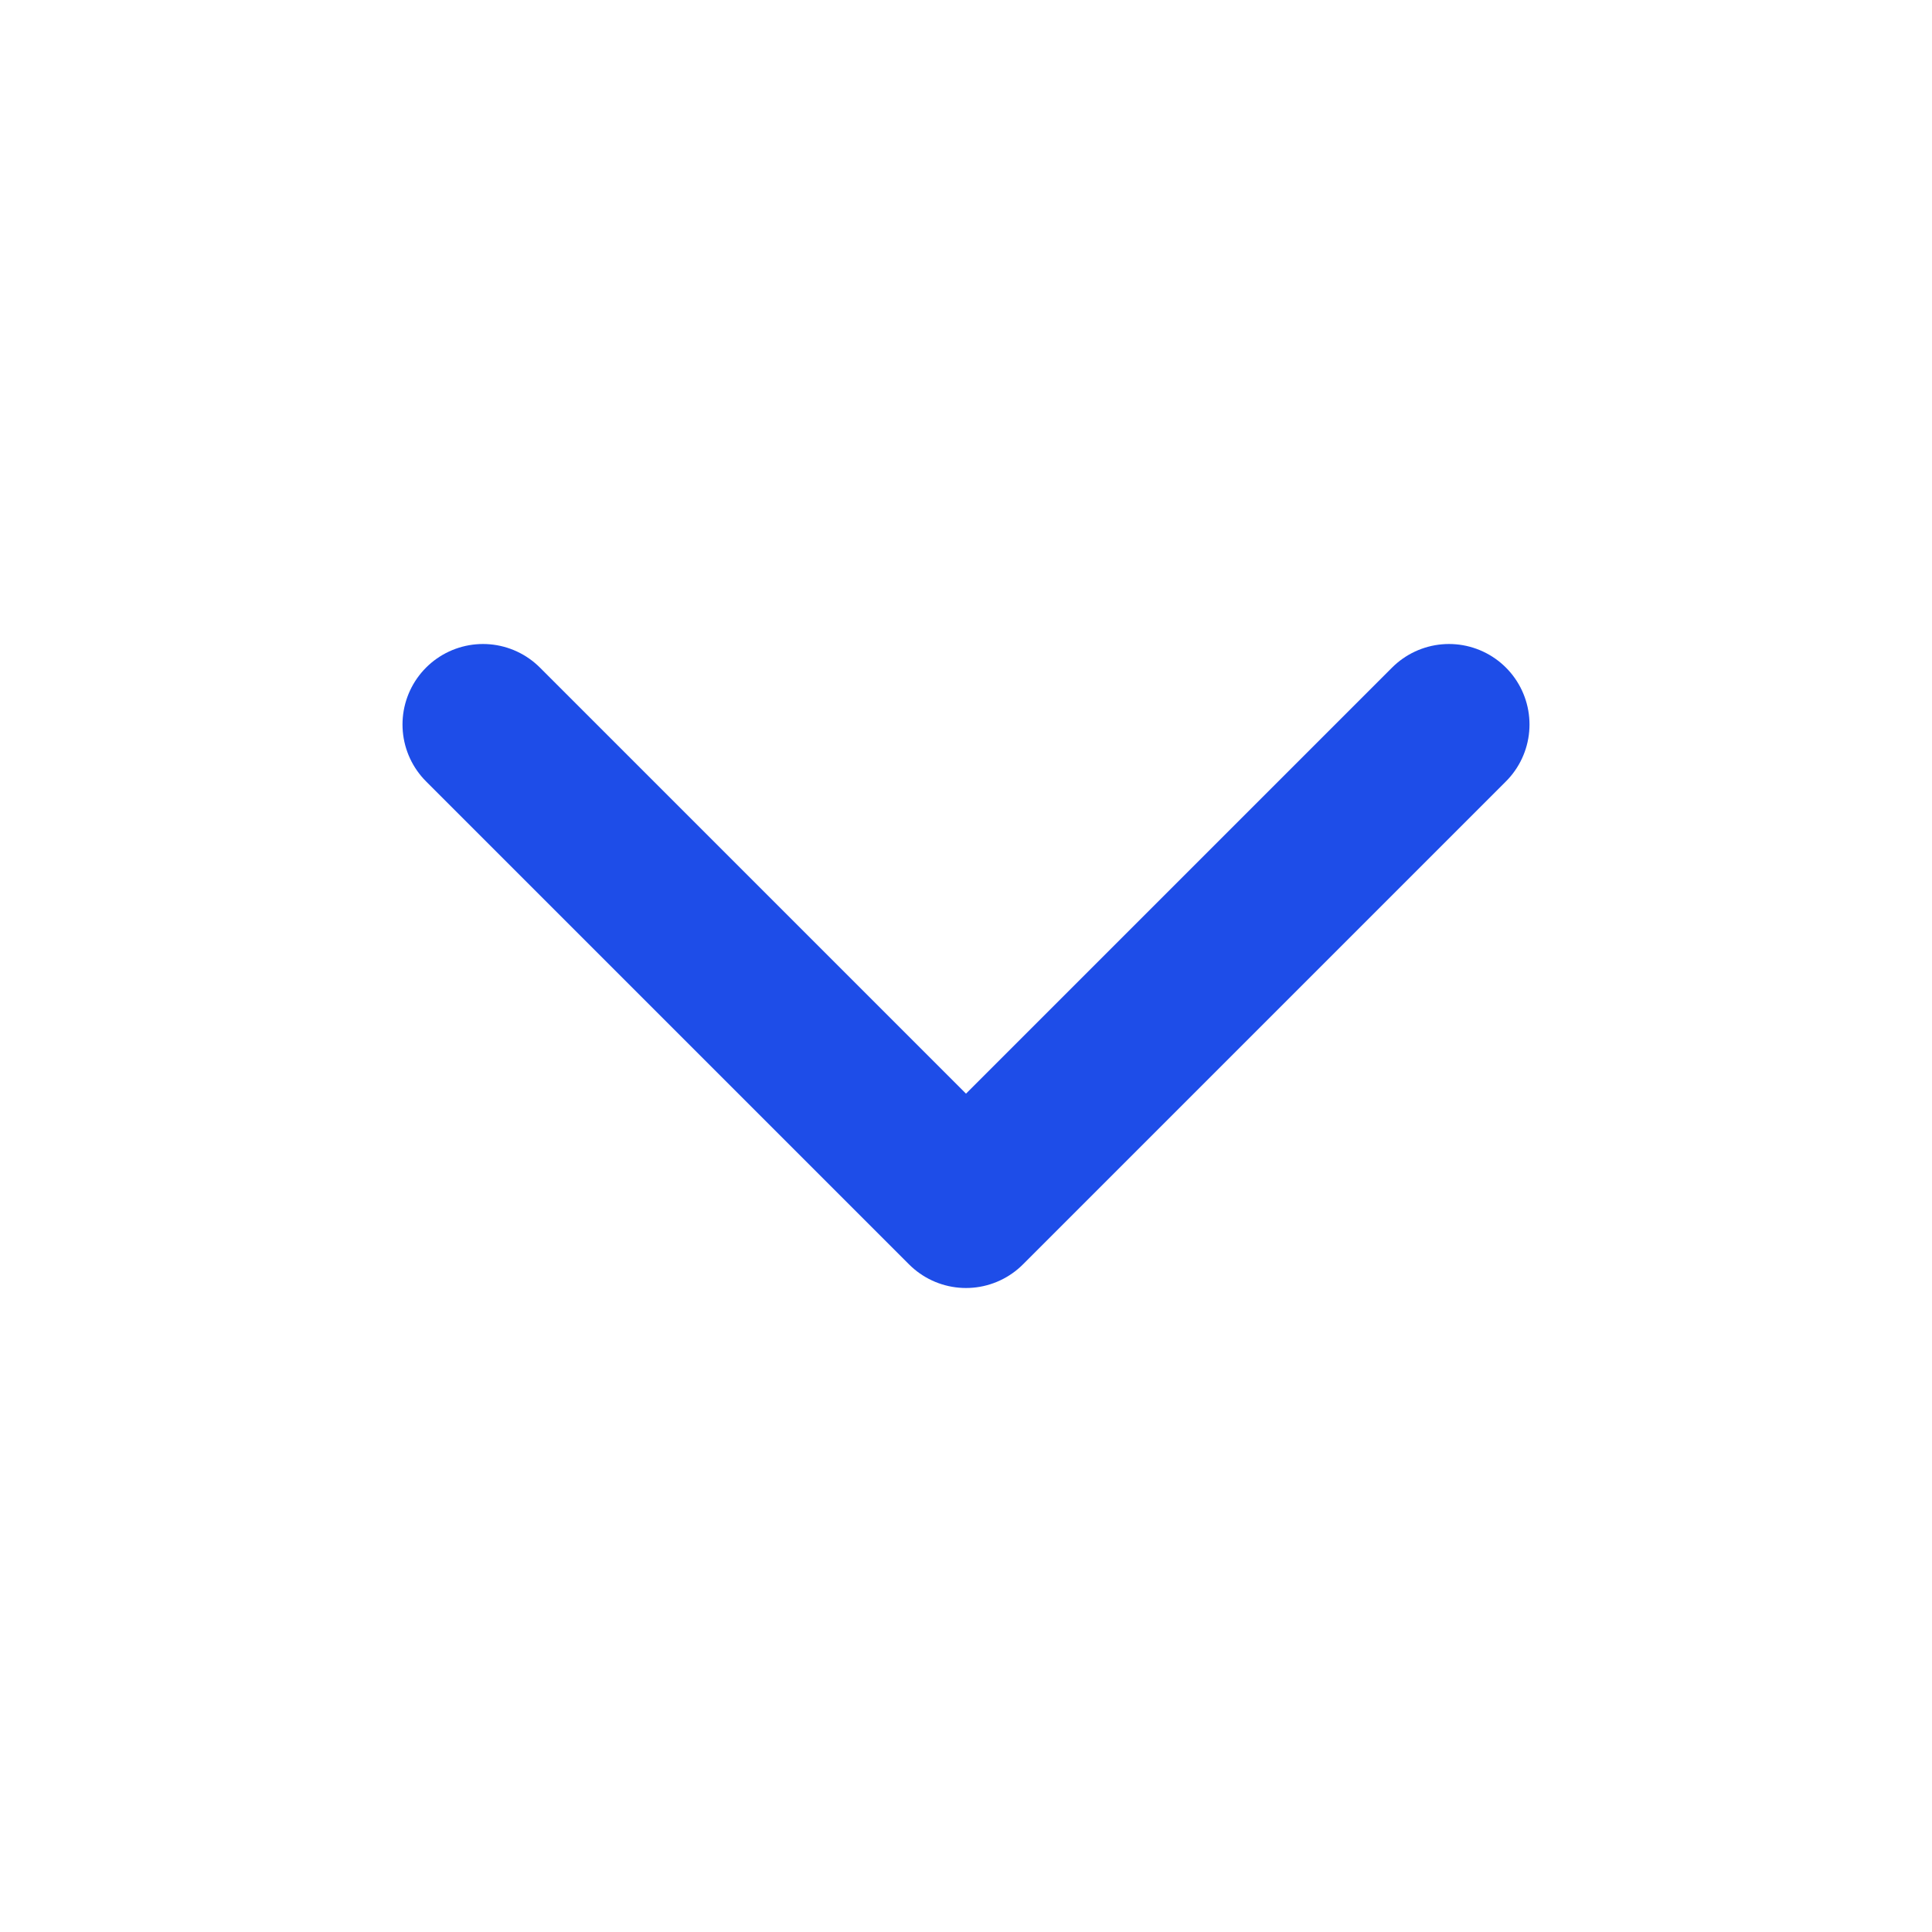 <svg width="24" height="24" viewBox="0 0 24 24" fill="none" xmlns="http://www.w3.org/2000/svg">
<g id="chevron-down">
<path id="Icon" d="M6 9L12 15L18 9" stroke="#1E4DE8" stroke-width="2" stroke-linecap="round" stroke-linejoin="round"/>
</g>
</svg>
